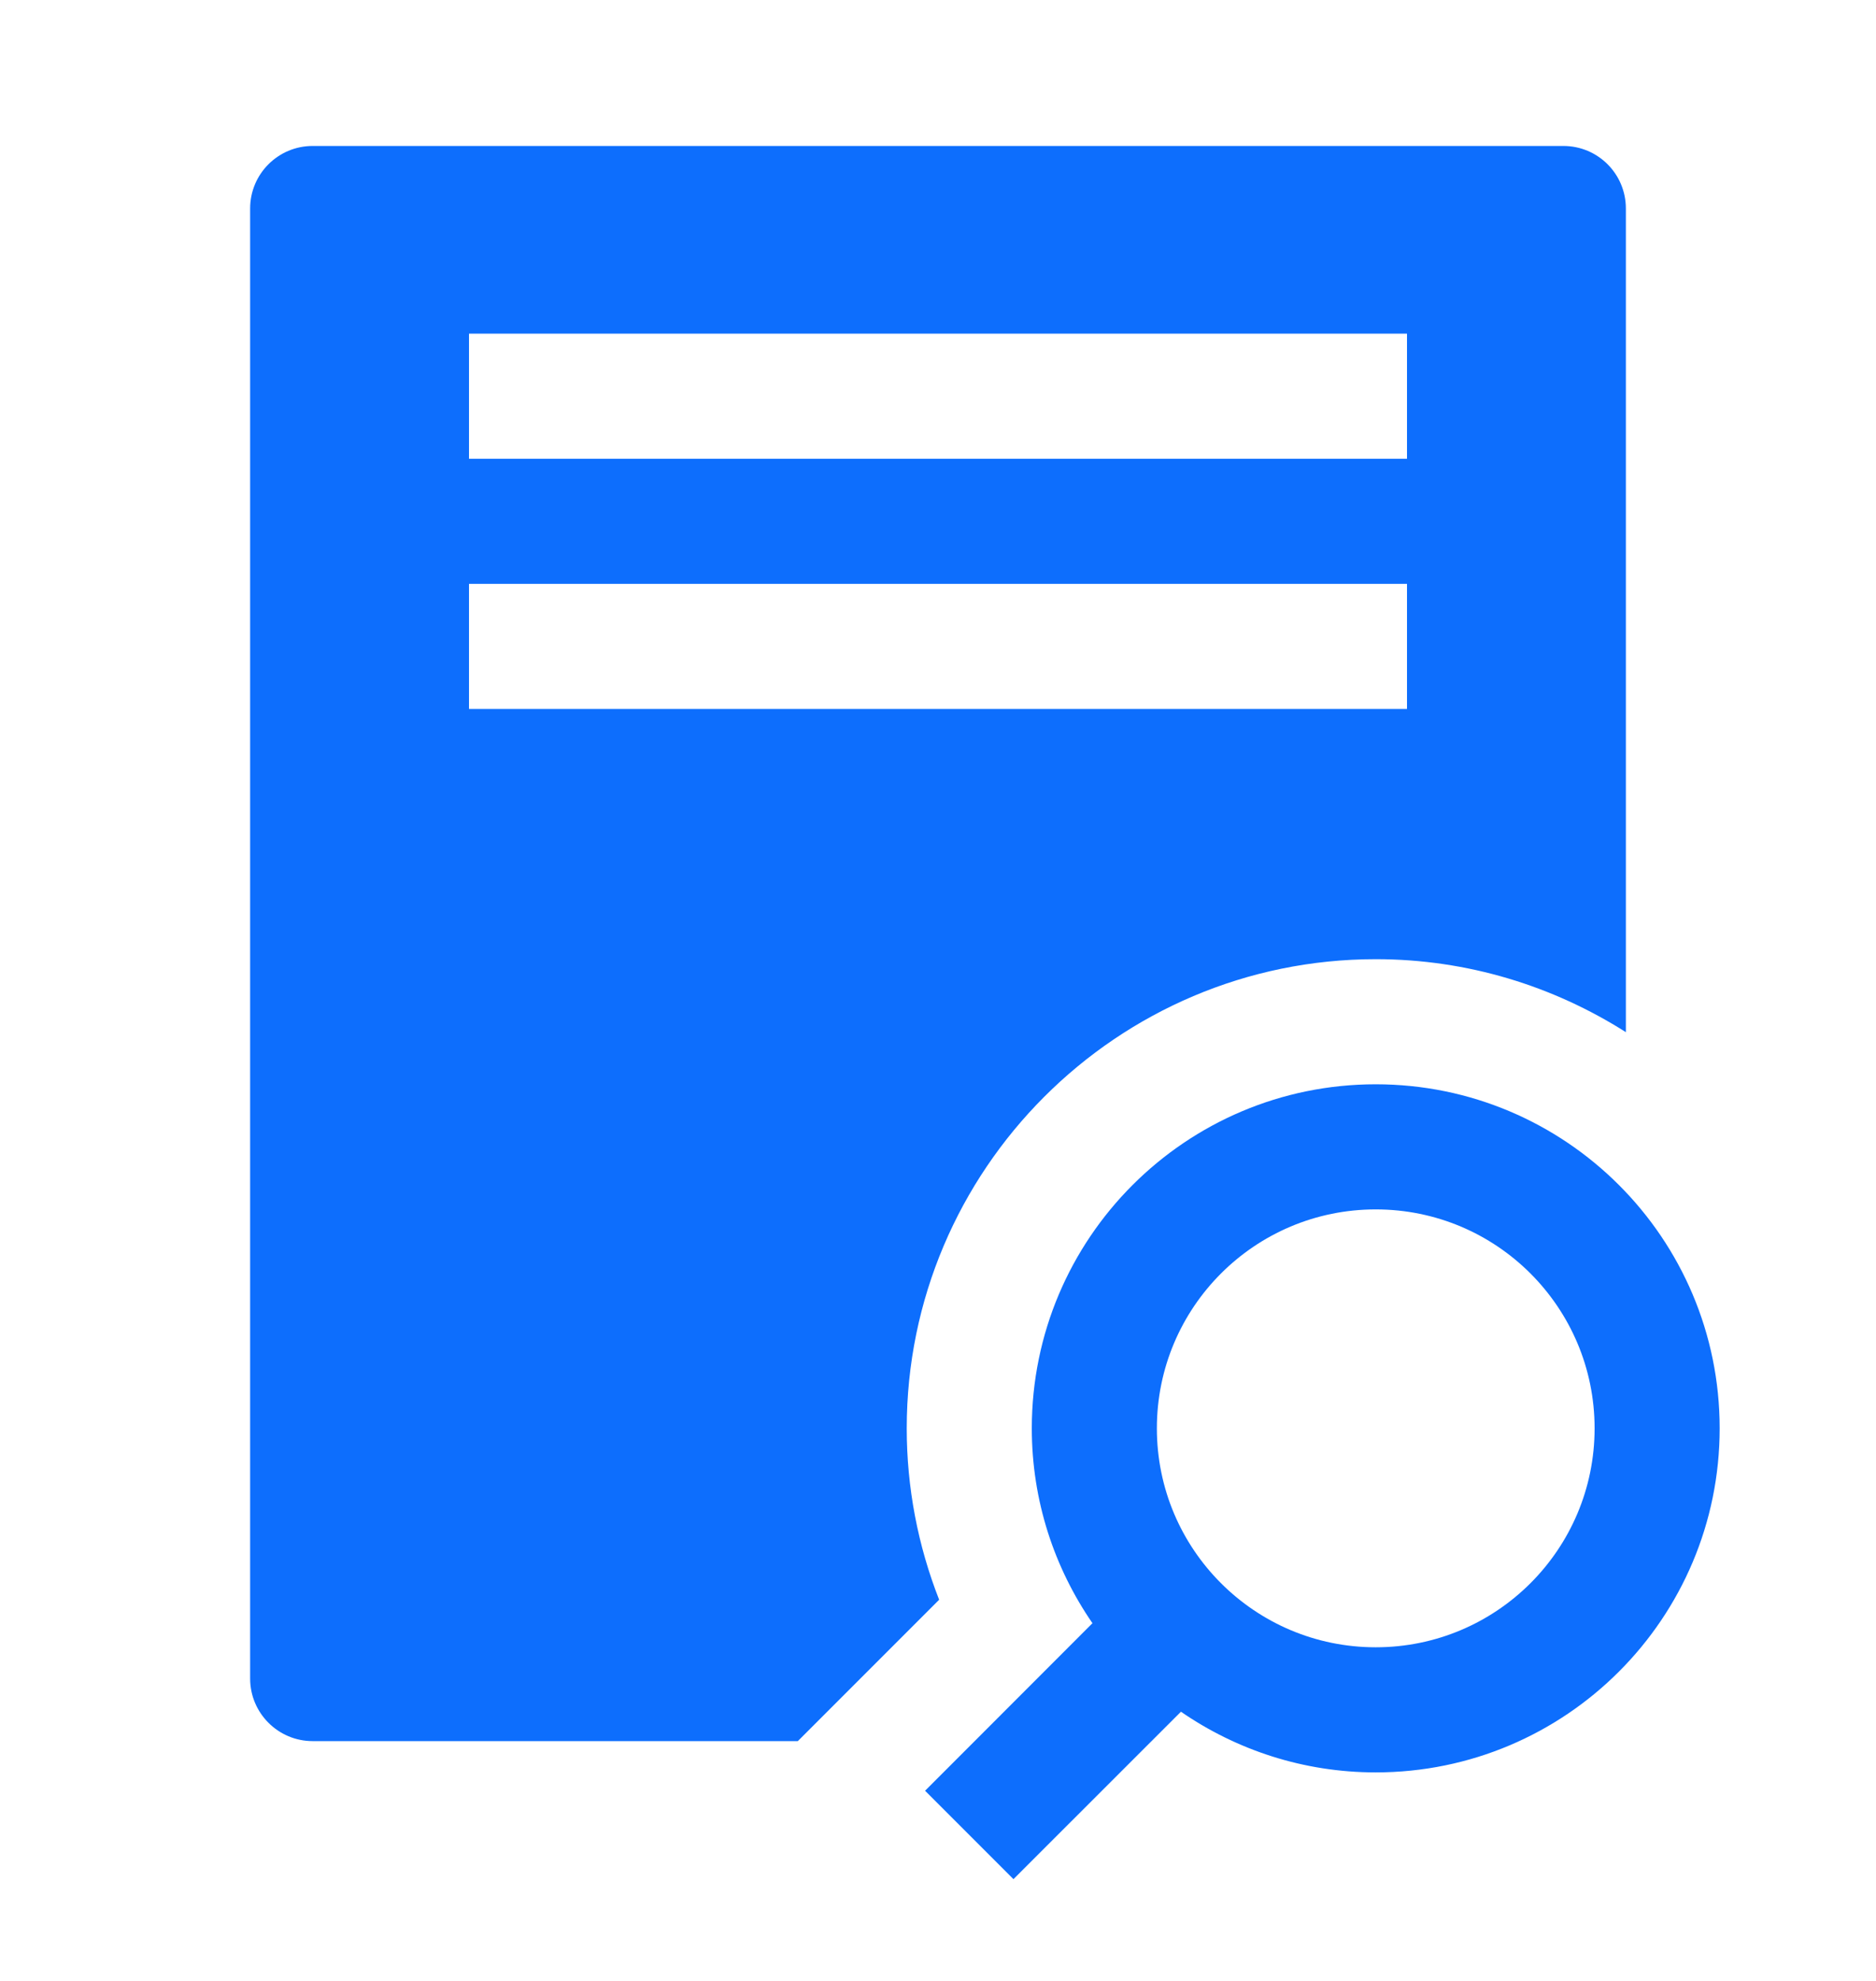 <svg width="18" height="19" viewBox="0 0 18 19" fill="none" xmlns="http://www.w3.org/2000/svg">
<g clip-path="url(#clip0_2829_7061)">
<path d="M9.724 18.024L11.331 16.418C11.862 16.784 12.506 17 13.2 17C15.023 17 16.5 15.522 16.5 13.7C16.5 11.877 15.023 10.4 13.2 10.4C11.378 10.4 9.9 11.877 9.9 13.7C9.9 14.394 10.116 15.038 10.482 15.569L8.876 17.176L9.724 18.024ZM11.1 13.7C11.1 12.54 12.04 11.6 13.2 11.6C14.36 11.6 15.3 12.54 15.3 13.7C15.3 14.86 14.36 15.8 13.2 15.8C12.04 15.8 11.1 14.86 11.1 13.7Z" fill="#0d6efd"/>
<path d="M7.655 16.7L9.011 15.344C8.807 14.824 8.7 14.268 8.7 13.7C8.7 11.219 10.719 9.2 13.2 9.2C14.083 9.2 14.905 9.459 15.6 9.9V2C15.6 1.668 15.332 1.4 15 1.4H3C2.669 1.4 2.4 1.668 2.4 2V16.1C2.4 16.431 2.669 16.7 3 16.7H7.655ZM13.5 6.8H4.5V5.6H13.5V6.8ZM13.5 4.4H4.5V3.2H13.5V4.4Z" fill="#0d6efd"/>
</g>
<defs>
<clipPath id="clip0_2829_7061">
<rect width="18" height="18" fill="white" transform="translate(0 0.5)"/>
</clipPath>
</defs>
</svg>

